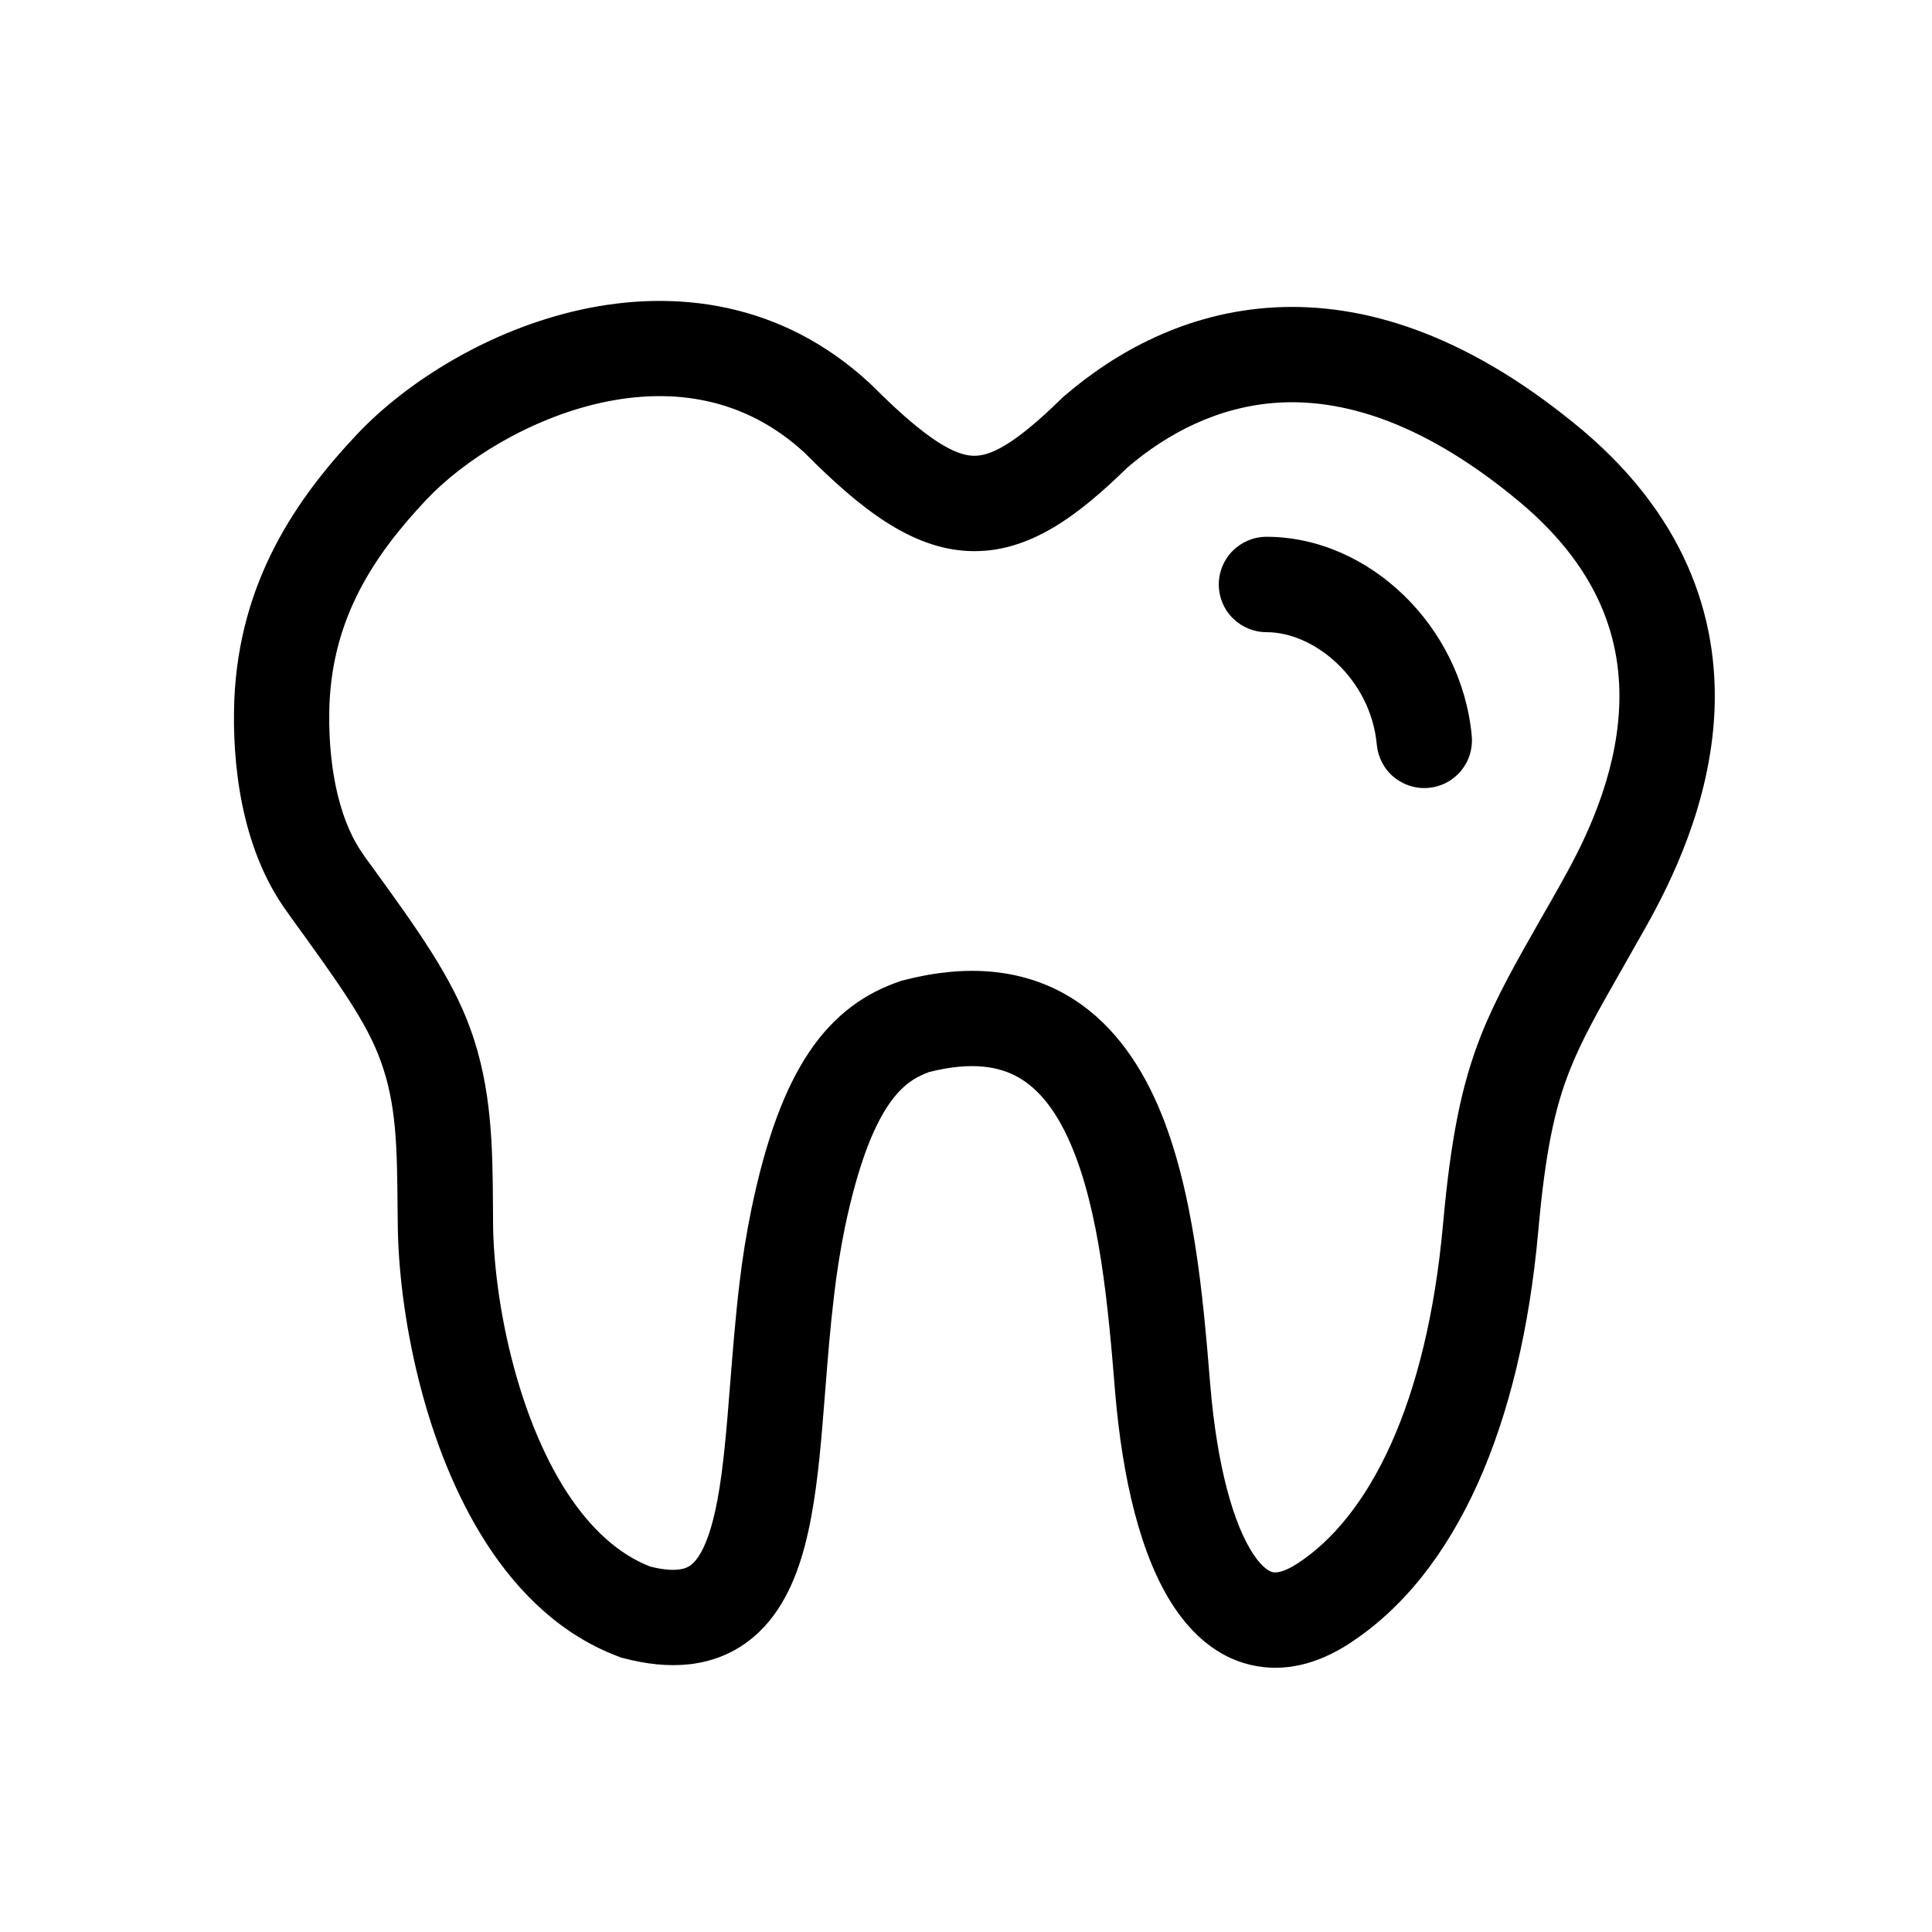 <svg xmlns="http://www.w3.org/2000/svg" width="19" height="19" viewBox="0 0 19 19" fill="none">
  <path d="M12.455 5.279C12.33 5.279 12.211 5.329 12.123 5.417C12.035 5.504 11.986 5.624 11.986 5.748C11.986 5.872 12.035 5.992 12.123 6.079C12.211 6.167 12.33 6.217 12.455 6.217C12.931 6.217 13.481 6.679 13.54 7.324C13.552 7.448 13.611 7.562 13.707 7.642C13.803 7.721 13.926 7.76 14.05 7.748C14.174 7.737 14.288 7.677 14.367 7.582C14.447 7.486 14.485 7.363 14.474 7.239C14.375 6.159 13.463 5.279 12.455 5.279ZM8.558 3.773C7.685 2.962 6.634 2.844 5.715 3.045C4.813 3.242 4.002 3.752 3.515 4.267C2.915 4.902 2.351 5.716 2.304 6.891V6.894C2.283 7.473 2.359 8.328 2.82 8.963L2.871 9.035C3.335 9.676 3.608 10.055 3.744 10.435L3.745 10.438C3.9 10.864 3.905 11.287 3.91 11.888L3.912 12.049C3.92 12.882 4.157 14.218 4.794 15.194C5.102 15.666 5.524 16.084 6.088 16.293L6.11 16.302L6.132 16.307C6.581 16.426 7.006 16.401 7.35 16.147C7.671 15.909 7.827 15.539 7.917 15.194C8.009 14.841 8.054 14.427 8.088 14.018C8.098 13.898 8.108 13.779 8.117 13.659C8.141 13.356 8.165 13.051 8.202 12.744C8.228 12.52 8.263 12.297 8.308 12.076C8.439 11.449 8.59 11.085 8.735 10.87C8.864 10.678 8.993 10.595 9.137 10.543C9.562 10.435 9.832 10.491 10.015 10.595C10.211 10.706 10.382 10.914 10.524 11.238C10.815 11.904 10.898 12.845 10.967 13.695V13.696C11.039 14.541 11.216 15.312 11.549 15.809C11.721 16.065 11.963 16.293 12.294 16.372C12.633 16.454 12.965 16.359 13.259 16.17L13.259 16.17C14.335 15.478 14.957 13.999 15.127 12.116C15.198 11.318 15.291 10.895 15.438 10.524C15.557 10.224 15.71 9.954 15.945 9.541L15.946 9.54C16.017 9.414 16.097 9.274 16.186 9.116C16.427 8.687 16.816 7.913 16.86 7.01C16.905 6.073 16.575 5.04 15.464 4.149C14.402 3.289 13.416 2.976 12.536 3.023C11.663 3.07 10.964 3.466 10.465 3.896L10.453 3.906L10.442 3.917C9.952 4.398 9.722 4.489 9.567 4.482C9.395 4.475 9.122 4.34 8.572 3.786L8.565 3.78L8.558 3.773ZM4.196 4.911C4.561 4.525 5.207 4.116 5.916 3.96C6.606 3.809 7.318 3.904 7.914 4.454C8.445 4.988 8.95 5.394 9.527 5.419C10.12 5.445 10.61 5.064 11.087 4.598C11.479 4.263 11.984 3.992 12.586 3.959C13.186 3.927 13.952 4.13 14.874 4.878L14.876 4.88C15.748 5.578 15.954 6.319 15.923 6.965C15.891 7.644 15.592 8.26 15.368 8.656L15.368 8.658C15.293 8.792 15.221 8.919 15.152 9.038C14.908 9.467 14.711 9.813 14.566 10.179C14.372 10.67 14.268 11.194 14.192 12.032C14.032 13.816 13.461 14.925 12.752 15.381C12.602 15.477 12.533 15.465 12.515 15.461C12.489 15.455 12.421 15.426 12.328 15.288C12.132 14.995 11.969 14.422 11.902 13.618L11.899 13.582C11.833 12.781 11.744 11.688 11.383 10.862C11.195 10.433 10.913 10.026 10.478 9.779C10.031 9.527 9.495 9.481 8.882 9.641L8.865 9.645L8.849 9.651C8.516 9.764 8.21 9.97 7.957 10.347C7.716 10.706 7.533 11.203 7.391 11.884C7.34 12.132 7.3 12.381 7.271 12.632C7.232 12.96 7.206 13.294 7.181 13.605C7.172 13.72 7.163 13.832 7.154 13.939C7.119 14.349 7.08 14.69 7.01 14.957C6.938 15.232 6.854 15.347 6.793 15.393C6.755 15.42 6.659 15.473 6.394 15.406C6.083 15.285 5.811 15.036 5.579 14.682C5.072 13.904 4.856 12.762 4.849 12.039V12.039L4.848 11.857C4.844 11.29 4.839 10.703 4.626 10.119C4.444 9.609 4.093 9.123 3.678 8.55L3.579 8.414L3.579 8.412C3.305 8.036 3.222 7.444 3.24 6.928C3.275 6.072 3.674 5.464 4.196 4.911ZM9.137 10.543L9.119 10.548L9.152 10.538L9.137 10.543Z" fill="black"/>
</svg>